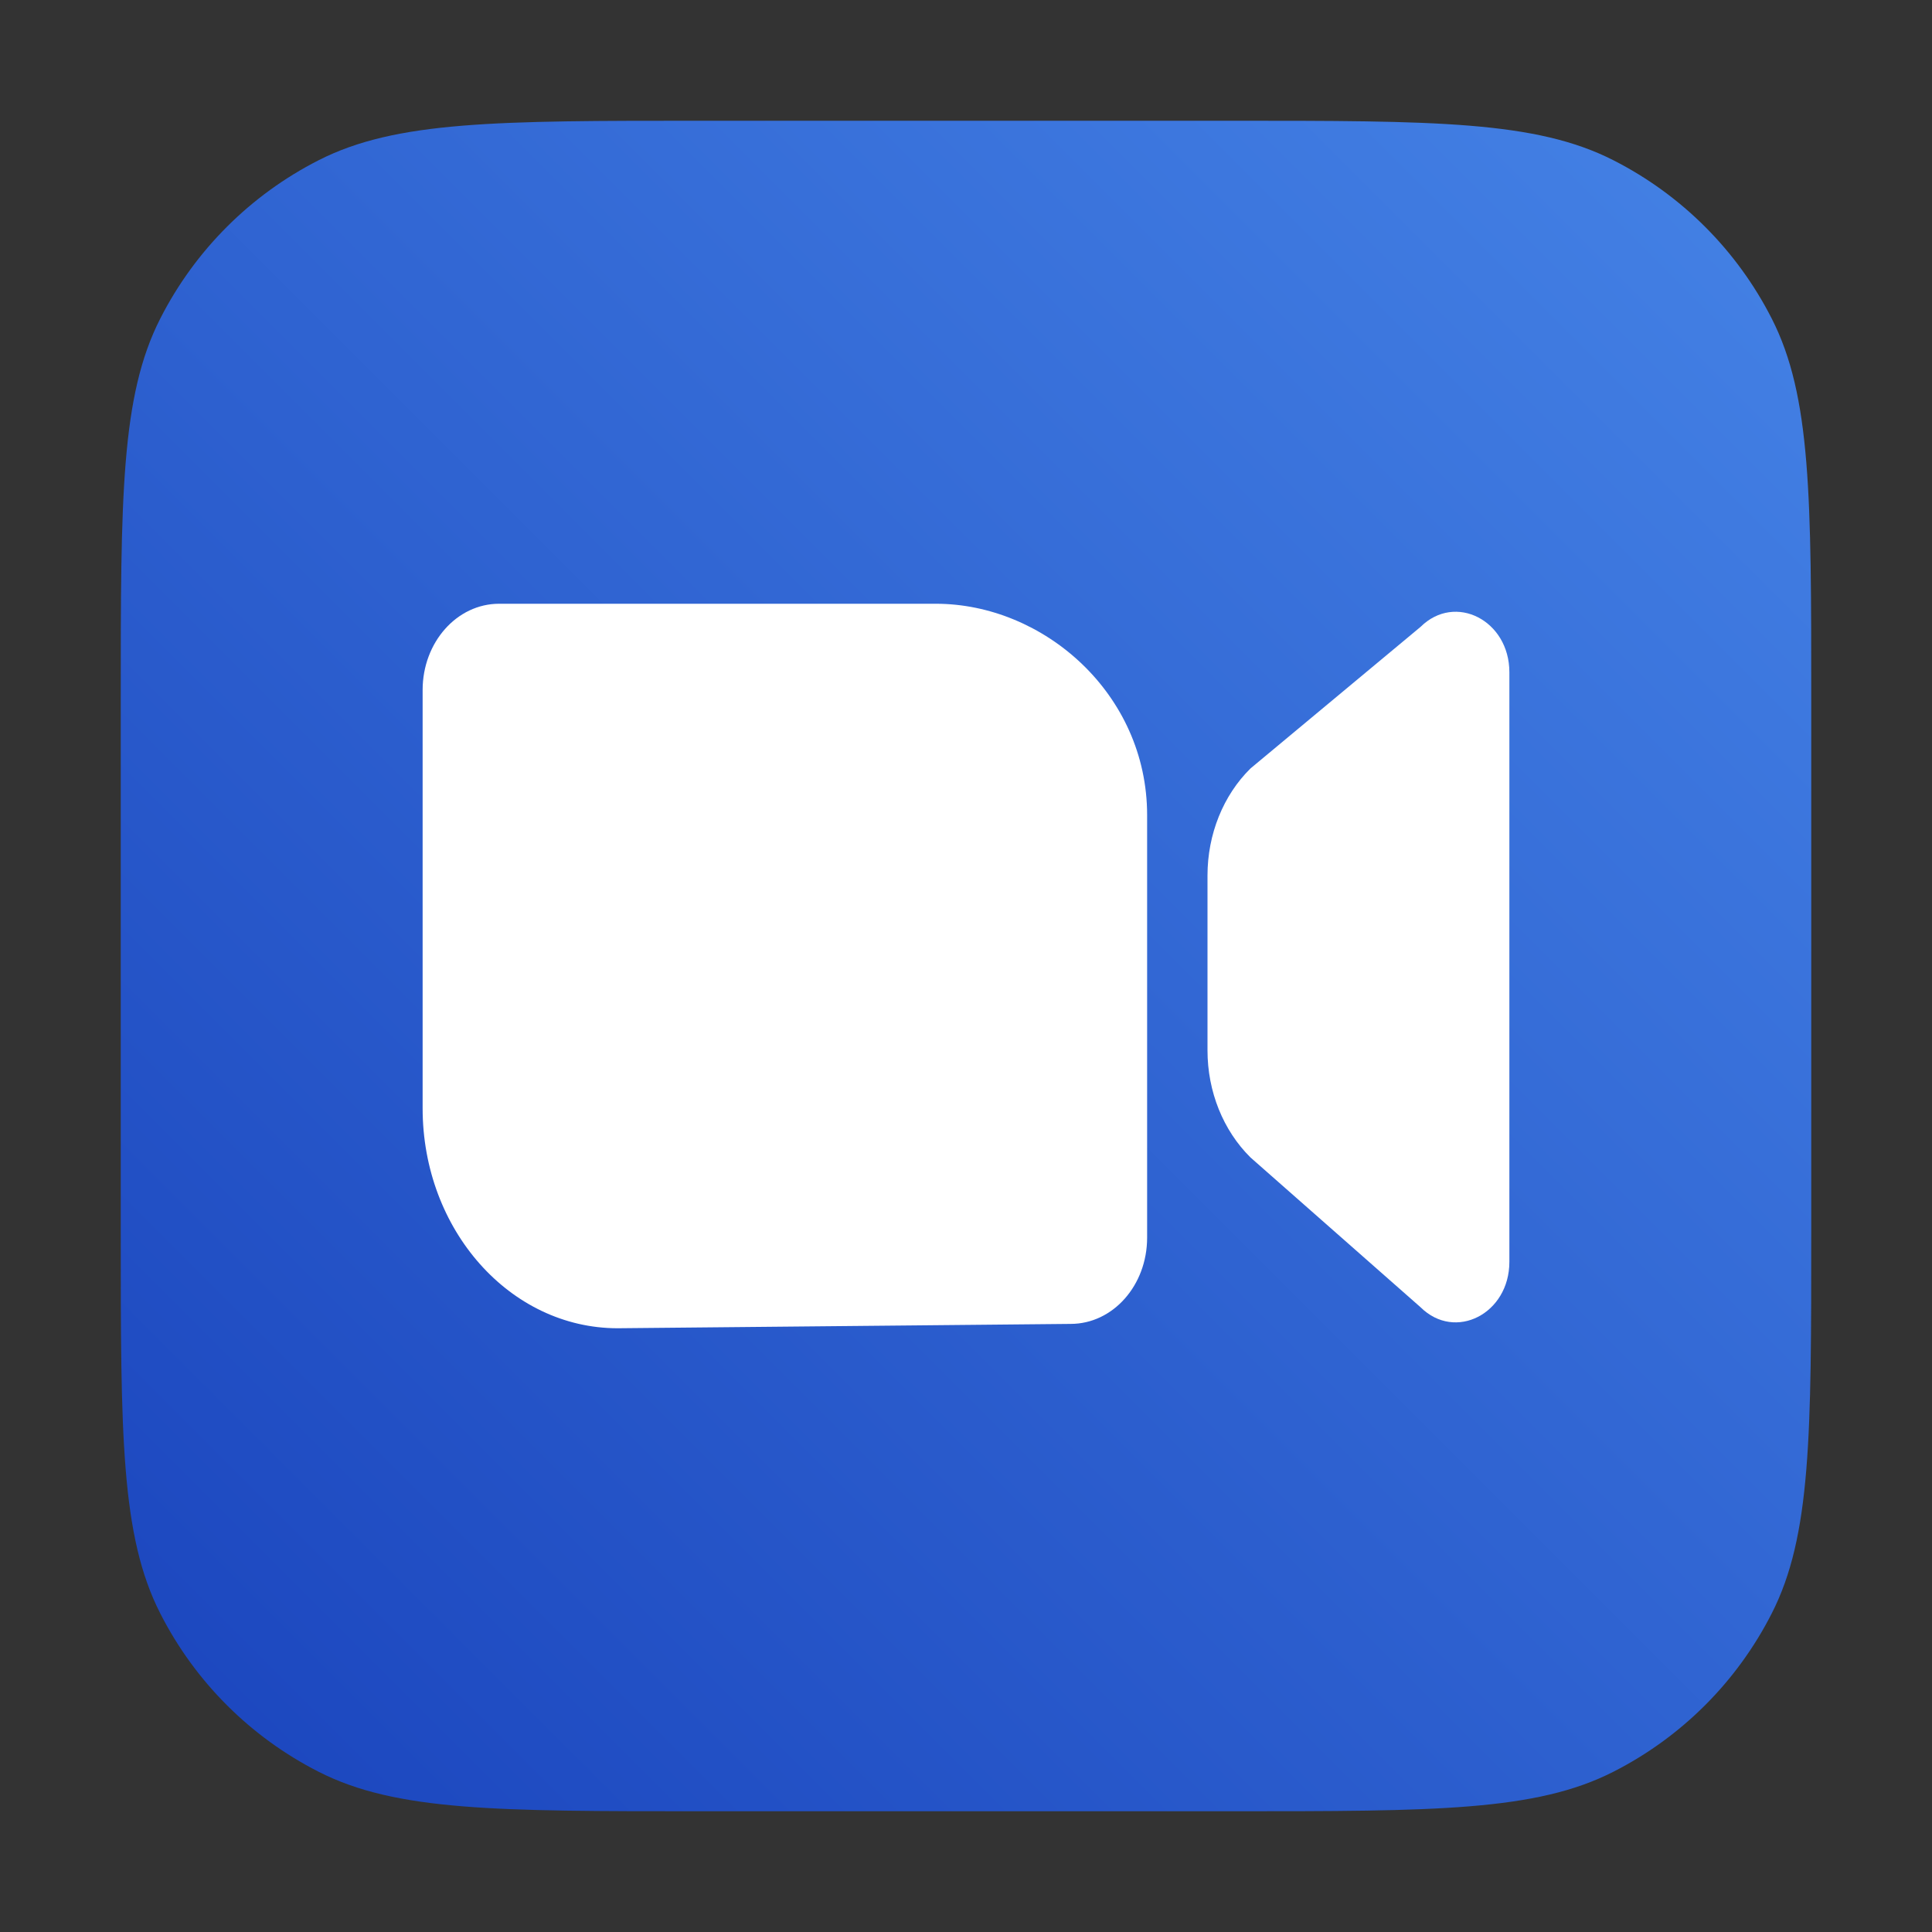 <svg width="20" height="20" viewBox="0 0 20 20" fill="none" xmlns="http://www.w3.org/2000/svg">
<rect x="0" y="0" width="20" height="20" fill="#333333" stroke="none"/>
<g id="Zoom">
<path id="Vector" d="M1.25 7.25C1.25 5.15 1.25 4.1 1.659 3.298C2.018 2.592 2.592 2.018 3.298 1.659C4.1 1.25 5.15 1.25 7.25 1.25H12.75C14.85 1.25 15.9 1.25 16.702 1.659C17.408 2.018 17.982 2.592 18.341 3.298C18.75 4.1 18.75 5.15 18.75 7.25V12.75C18.75 14.85 18.75 15.9 18.341 16.702C17.982 17.408 17.408 17.982 16.702 18.341C15.9 18.75 14.85 18.75 12.75 18.75H7.25C5.15 18.75 4.1 18.75 3.298 18.341C2.592 17.982 2.018 17.408 1.659 16.702C1.25 15.9 1.25 14.85 1.25 12.75V7.25Z" fill="url(#paint0_linear_1259_1378)"/>
<path id="Vector_2" d="M5.167 6.25C4.729 6.25 4.375 6.65 4.375 7.143V11.473C4.375 12.731 5.279 13.75 6.394 13.75L11.083 13.705C11.521 13.705 11.875 13.306 11.875 12.812V8.438C11.875 7.18 10.802 6.25 9.688 6.25H5.167Z" fill="white"/>
<path id="Vector_3" d="M12.945 7.955C12.662 8.234 12.5 8.638 12.5 9.062V10.874C12.5 11.299 12.662 11.702 12.945 11.982L14.706 13.533C15.064 13.887 15.625 13.6 15.625 13.063V6.959C15.625 6.422 15.064 6.135 14.706 6.489L12.945 7.955Z" fill="white"/>
</g>
<defs>
<linearGradient id="paint0_linear_1259_1378" x1="18.75" y1="1.25" x2="1.25" y2="18.75" gradientUnits="userSpaceOnUse">
<stop stop-color="#4583E6"/>
<stop offset="1" stop-color="#1A44BD"/>
</linearGradient>
</defs>
</svg>
